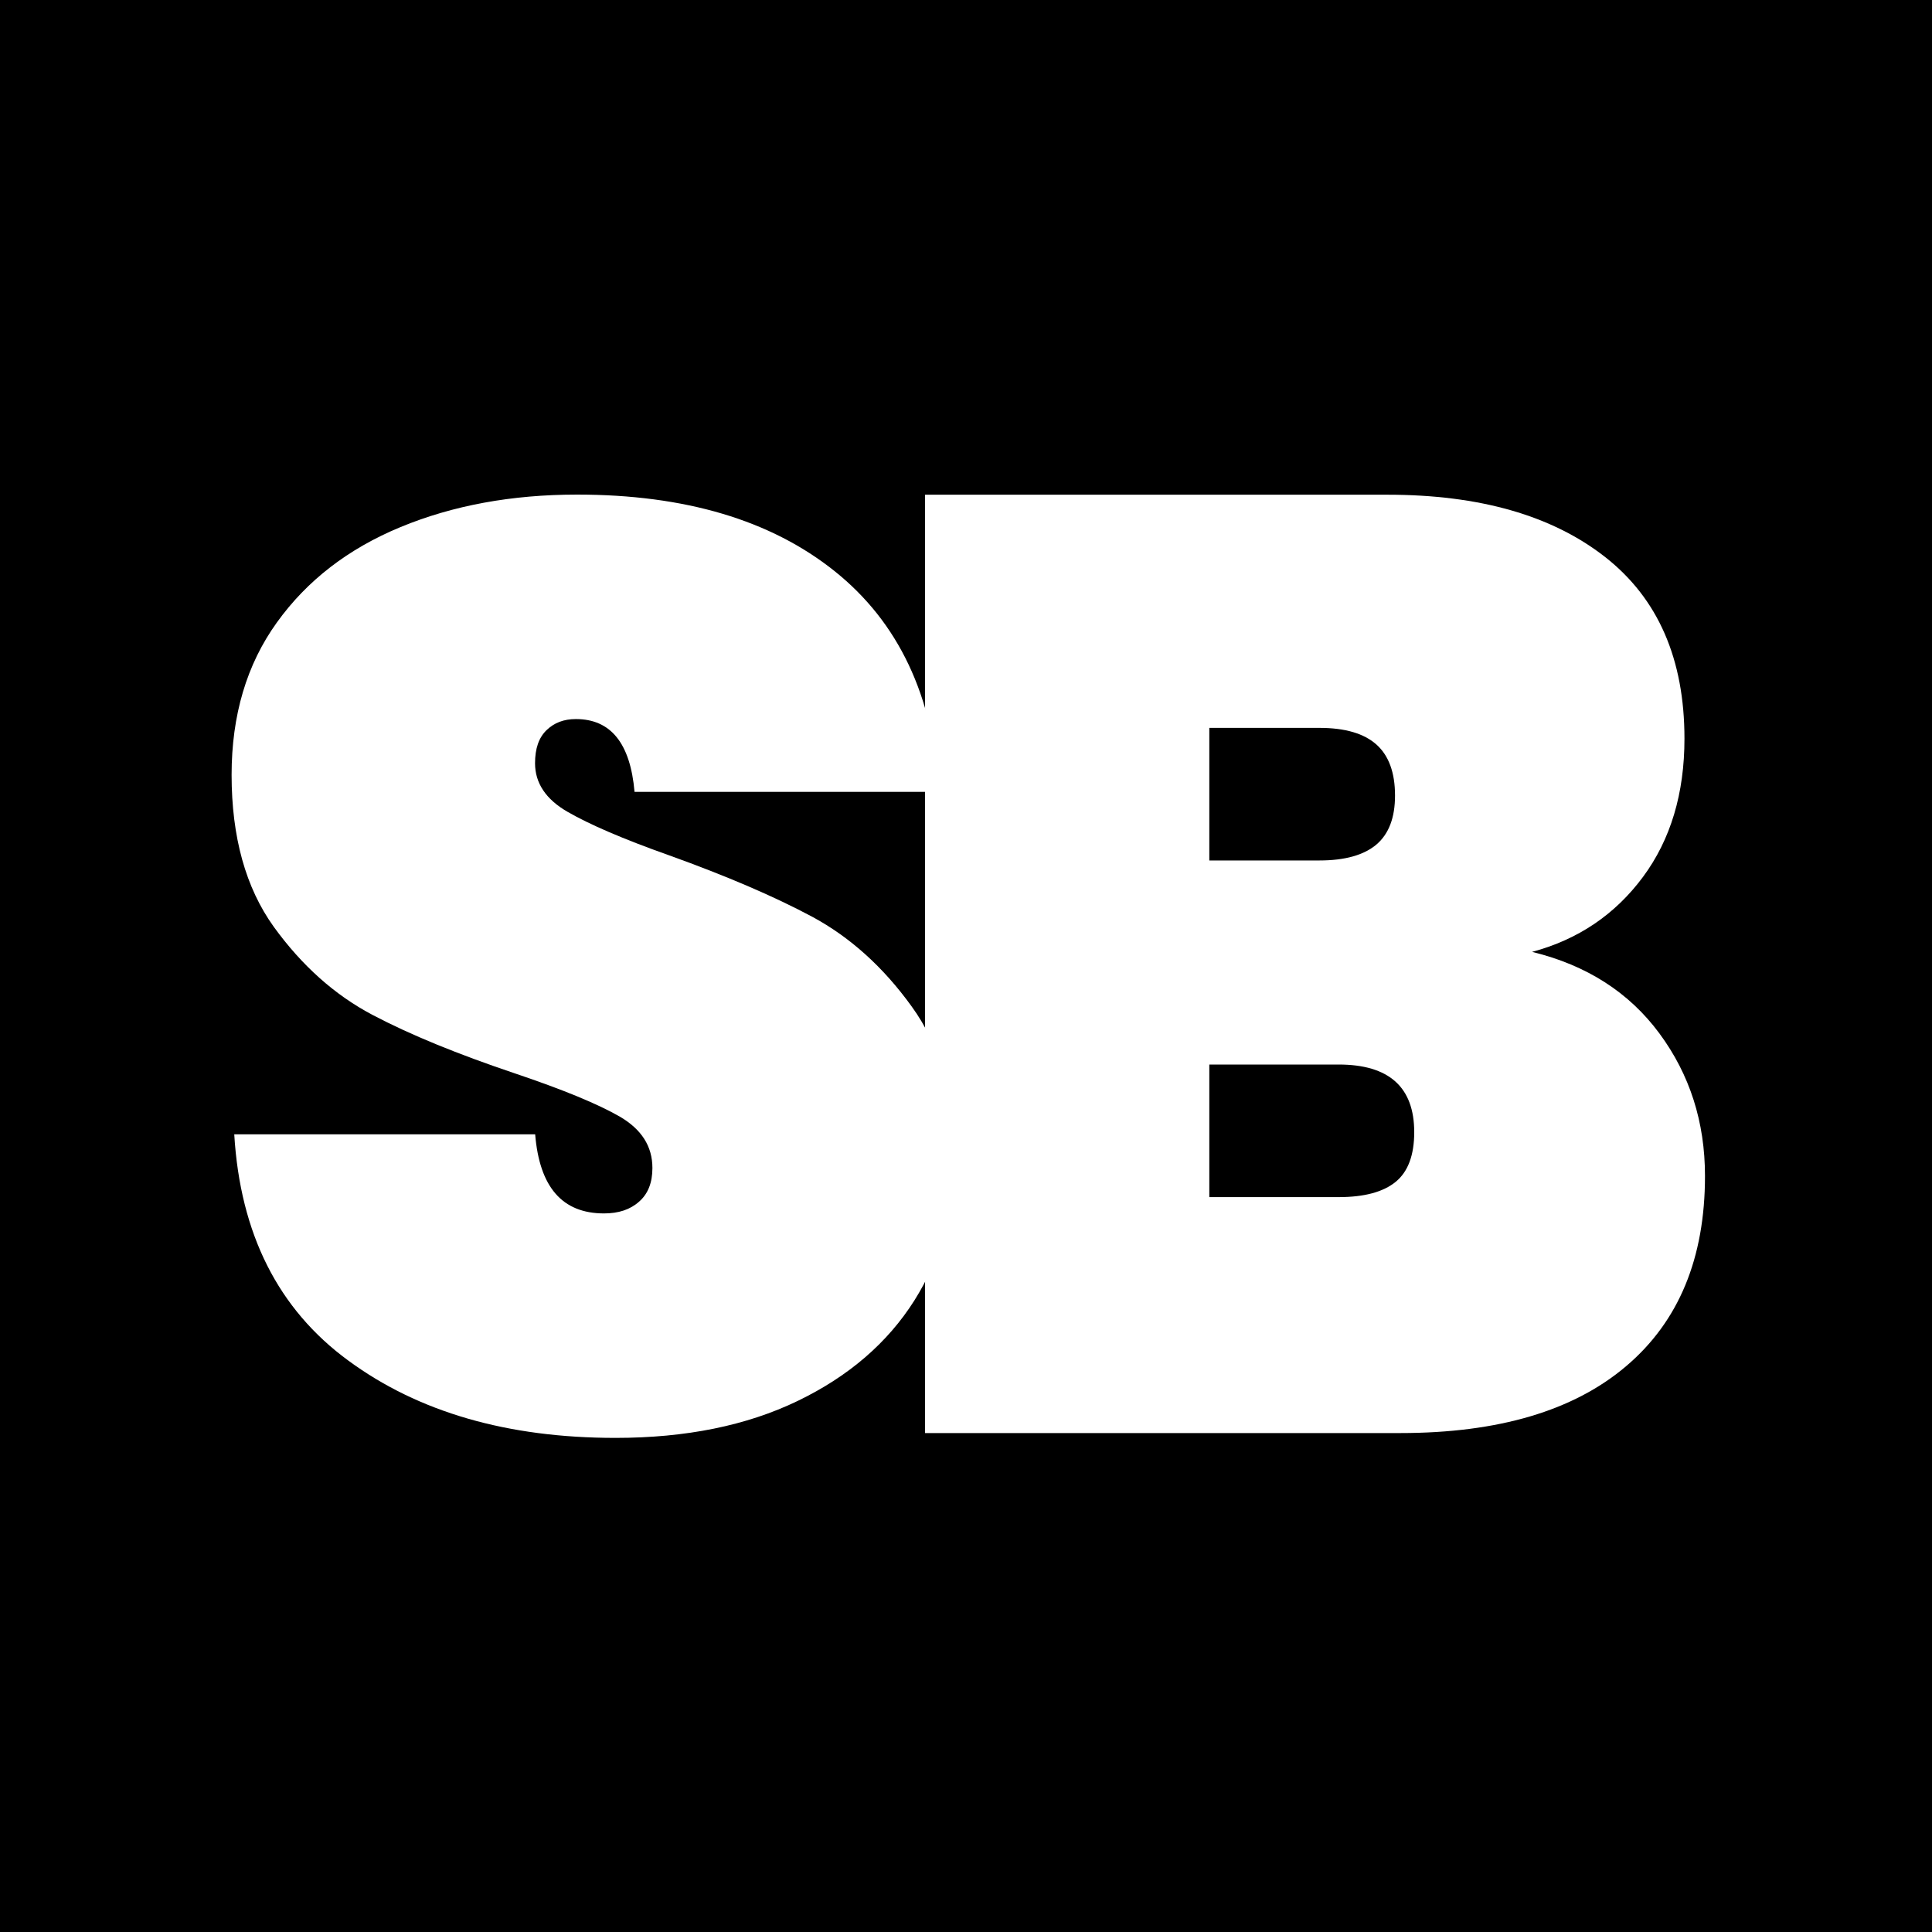 <?xml version="1.0" encoding="utf-8"?>
<!-- Generator: Adobe Illustrator 15.0.2, SVG Export Plug-In . SVG Version: 6.00 Build 0)  -->
<!DOCTYPE svg PUBLIC "-//W3C//DTD SVG 1.1//EN" "http://www.w3.org/Graphics/SVG/1.1/DTD/svg11.dtd">
<svg version="1.1" id="Layer_1" xmlns="http://www.w3.org/2000/svg" xmlns:xlink="http://www.w3.org/1999/xlink" x="0px" y="0px"
	 width="16px" height="16px" viewBox="0 0 16 16" enable-background="new 0 0 16 16" xml:space="preserve">
<g>
	<rect y="-0.001" width="16.002" height="16.002"/>
	<path fill="#FFFFFF" d="M7.905,9.587c0,0.437-0.111,0.83-0.332,1.182c-0.222,0.351-0.544,0.629-0.967,0.833
		s-0.925,0.306-1.509,0.306c-0.894,0-1.631-0.213-2.212-0.64c-0.581-0.425-0.896-1.051-0.945-1.874h2.492
		c0.036,0.438,0.225,0.655,0.57,0.655c0.12,0,0.216-0.031,0.29-0.097c0.074-0.064,0.111-0.157,0.111-0.279
		c0-0.18-0.09-0.32-0.269-0.425c-0.18-0.104-0.47-0.224-0.871-0.359C3.791,8.73,3.398,8.57,3.085,8.405
		C2.772,8.24,2.5,7.997,2.267,7.675C2.035,7.352,1.918,6.933,1.918,6.417c0-0.494,0.125-0.915,0.375-1.262
		c0.25-0.348,0.591-0.611,1.024-0.79s0.92-0.269,1.462-0.269c0.894,0,1.604,0.211,2.133,0.634C7.44,5.152,7.729,5.762,7.778,6.558
		H5.255C5.22,6.155,5.058,5.955,4.769,5.955c-0.099,0-0.179,0.03-0.243,0.092S4.431,6.199,4.431,6.321
		c0,0.164,0.09,0.299,0.269,0.402c0.18,0.104,0.459,0.225,0.84,0.36c0.479,0.172,0.874,0.342,1.188,0.51
		C7.041,7.762,7.316,8.01,7.55,8.335C7.787,8.661,7.905,9.078,7.905,9.587z"/>
	<path fill="#FFFFFF" d="M12.688,7.883c0.452,0.11,0.804,0.336,1.055,0.676s0.377,0.733,0.377,1.18c0,0.681-0.217,1.205-0.653,1.575
		c-0.434,0.369-1.058,0.554-1.87,0.554H7.661V4.097h3.829c0.763,0,1.364,0.172,1.803,0.516s0.657,0.846,0.657,1.504
		c0,0.453-0.114,0.836-0.344,1.146C13.375,7.574,13.069,7.781,12.688,7.883z M10.015,7.126h0.912c0.212,0,0.369-0.045,0.472-0.132
		c0.103-0.088,0.154-0.223,0.154-0.406c0-0.19-0.052-0.331-0.154-0.422c-0.103-0.092-0.26-0.138-0.472-0.138h-0.912V7.126z
		 M11.086,9.914c0.212,0,0.369-0.042,0.473-0.127c0.102-0.084,0.153-0.221,0.153-0.411c0-0.373-0.209-0.56-0.626-0.56h-1.071v1.098
		H11.086L11.086,9.914z"/>
</g>
</svg>
